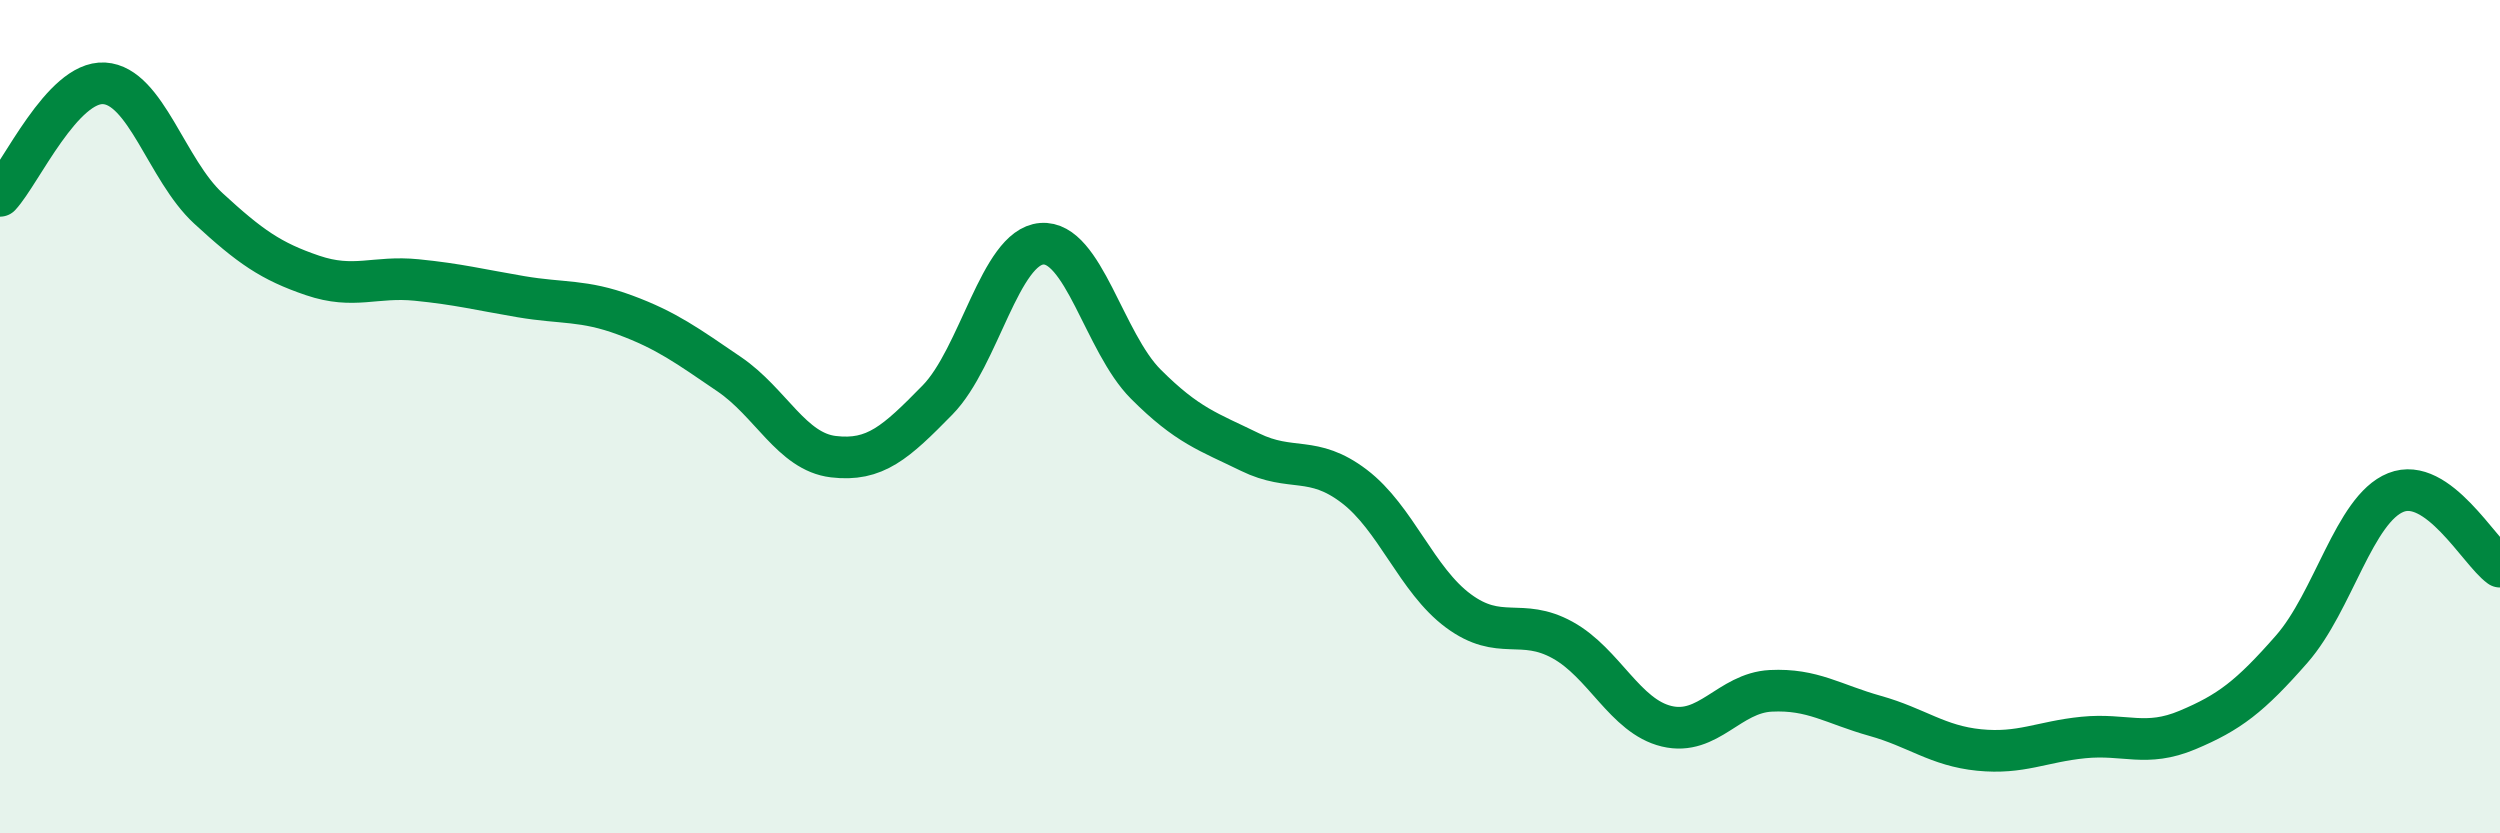 
    <svg width="60" height="20" viewBox="0 0 60 20" xmlns="http://www.w3.org/2000/svg">
      <path
        d="M 0,4.7 C 0.5,4.16 1.5,1.94 2.5,2 C 3.5,2.06 4,4.08 5,5 C 6,5.92 6.5,6.27 7.5,6.61 C 8.5,6.95 9,6.62 10,6.72 C 11,6.82 11.5,6.95 12.5,7.12 C 13.5,7.29 14,7.19 15,7.56 C 16,7.93 16.5,8.3 17.5,8.98 C 18.5,9.66 19,10.84 20,10.96 C 21,11.08 21.5,10.62 22.5,9.6 C 23.5,8.58 24,5.93 25,5.85 C 26,5.77 26.5,8.22 27.5,9.22 C 28.5,10.22 29,10.36 30,10.85 C 31,11.34 31.5,10.91 32.5,11.67 C 33.5,12.43 34,13.92 35,14.66 C 36,15.4 36.5,14.81 37.5,15.36 C 38.5,15.91 39,17.19 40,17.43 C 41,17.67 41.5,16.63 42.5,16.58 C 43.5,16.53 44,16.9 45,17.18 C 46,17.46 46.5,17.9 47.5,18 C 48.5,18.1 49,17.8 50,17.7 C 51,17.6 51.5,17.94 52.5,17.52 C 53.5,17.1 54,16.72 55,15.58 C 56,14.44 56.5,12.22 57.5,11.82 C 58.5,11.42 59.5,13.24 60,13.6L60 20L0 20Z"
        fill="#008740"
        opacity="0.1"
        stroke-linecap="round"
        stroke-linejoin="round"
      />
      <path
        d="M 0,4.7 C 0.5,4.16 1.5,1.94 2.5,2 C 3.5,2.06 4,4.08 5,5 C 6,5.92 6.5,6.27 7.5,6.61 C 8.5,6.95 9,6.62 10,6.72 C 11,6.82 11.5,6.95 12.5,7.12 C 13.5,7.29 14,7.19 15,7.56 C 16,7.93 16.5,8.3 17.5,8.98 C 18.5,9.66 19,10.84 20,10.96 C 21,11.08 21.5,10.62 22.5,9.6 C 23.5,8.58 24,5.93 25,5.85 C 26,5.77 26.5,8.22 27.5,9.22 C 28.5,10.22 29,10.36 30,10.85 C 31,11.34 31.5,10.91 32.5,11.67 C 33.5,12.43 34,13.92 35,14.66 C 36,15.4 36.5,14.81 37.5,15.36 C 38.5,15.91 39,17.19 40,17.43 C 41,17.67 41.5,16.63 42.5,16.58 C 43.5,16.53 44,16.9 45,17.18 C 46,17.46 46.5,17.9 47.5,18 C 48.5,18.1 49,17.8 50,17.7 C 51,17.6 51.5,17.94 52.5,17.52 C 53.5,17.1 54,16.72 55,15.58 C 56,14.44 56.5,12.22 57.5,11.82 C 58.5,11.42 59.5,13.24 60,13.6"
        stroke="#008740"
        stroke-width="1"
        fill="none"
        stroke-linecap="round"
        stroke-linejoin="round"
      />
    </svg>
  